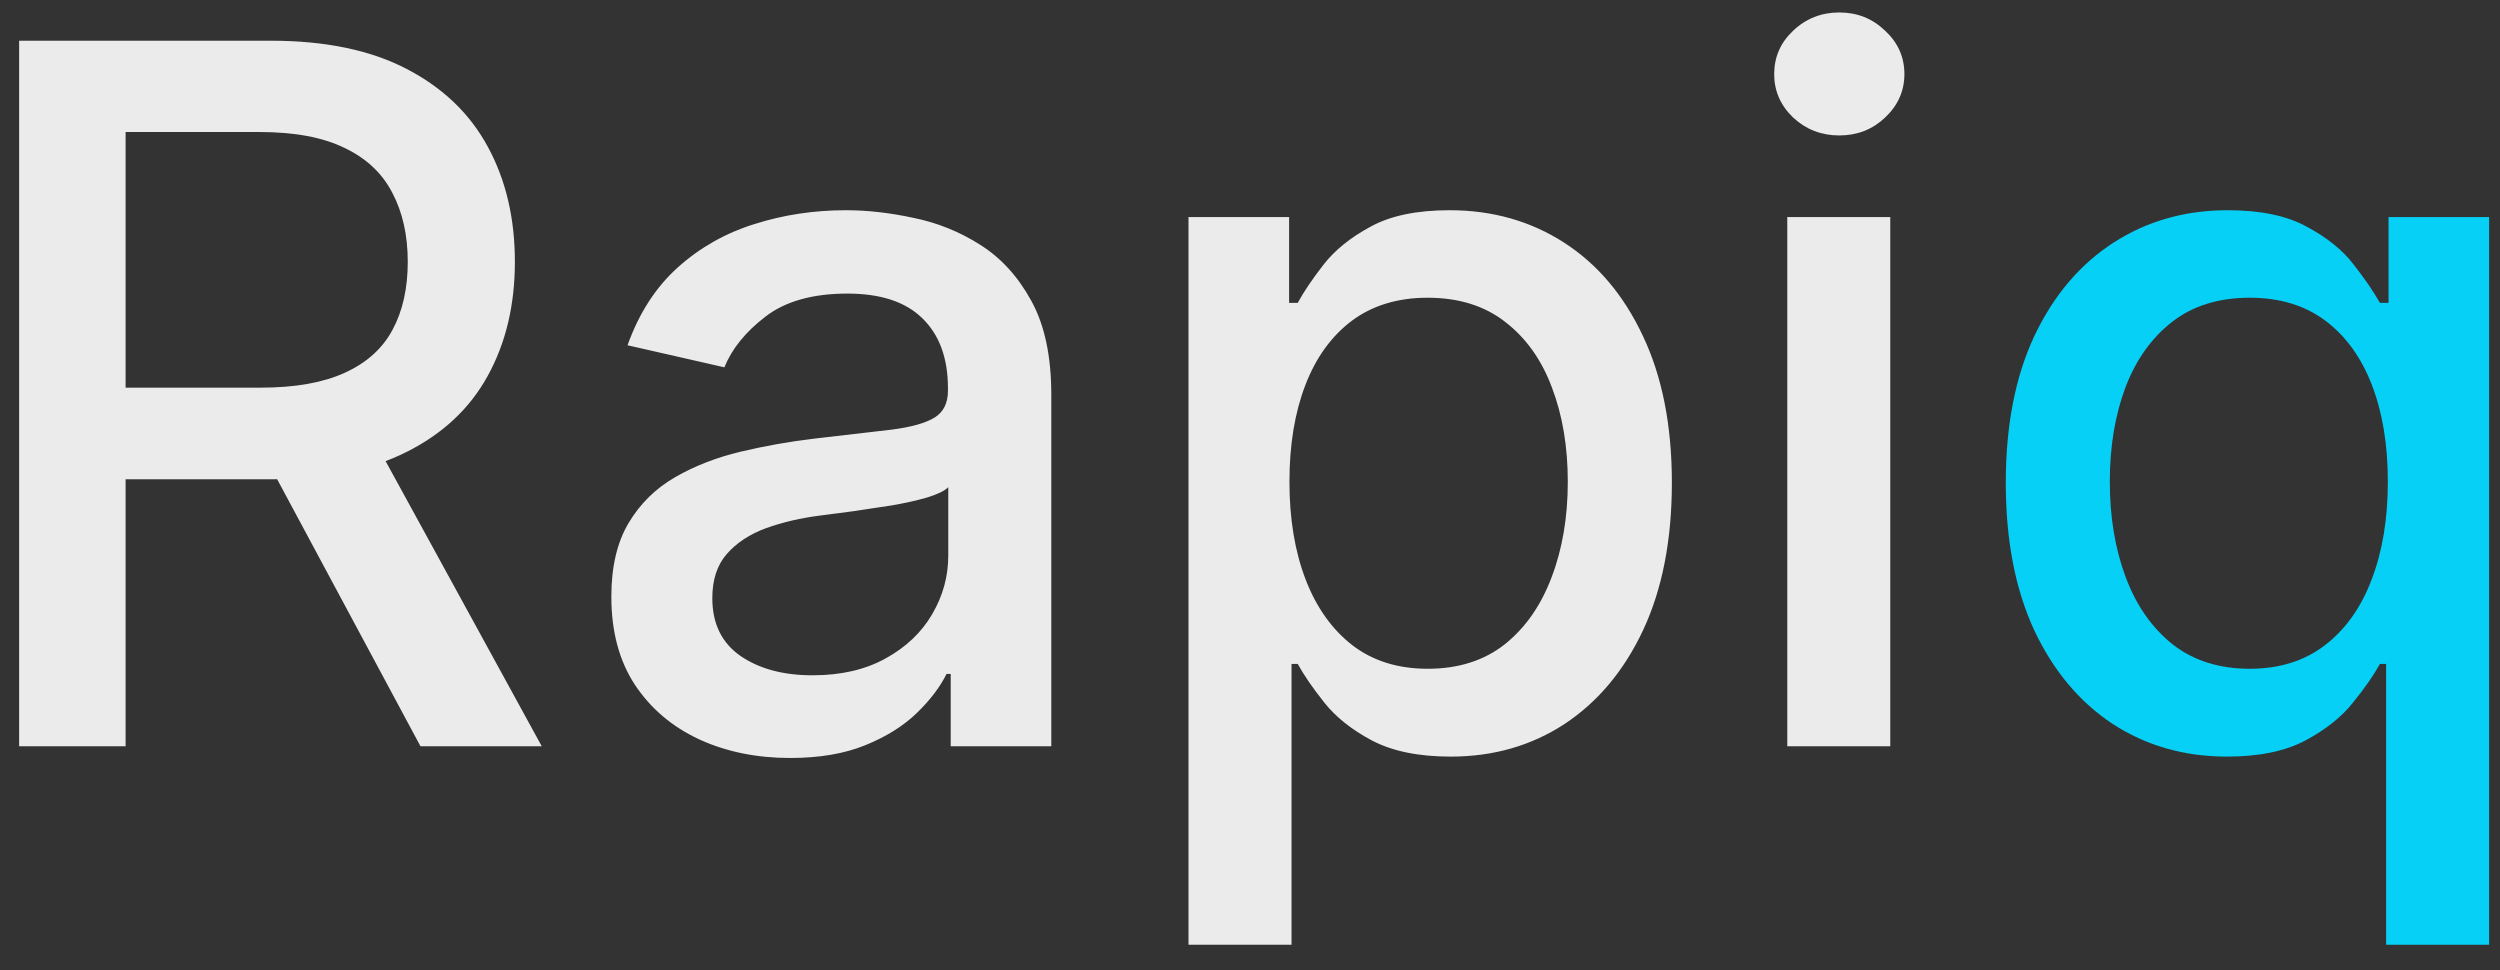 <svg width="67" height="26" viewBox="0 0 67 26" fill="none" xmlns="http://www.w3.org/2000/svg">
<rect x="0" y="0" width="67" height="26" fill="#333333" stroke="none"/>
<path d="M0.513 20V1.091H7.253C8.718 1.091 9.934 1.343 10.9 1.848C11.873 2.353 12.599 3.051 13.079 3.944C13.559 4.83 13.799 5.855 13.799 7.018C13.799 8.176 13.556 9.194 13.07 10.075C12.59 10.949 11.863 11.629 10.891 12.115C9.924 12.601 8.709 12.845 7.244 12.845H2.138V10.389H6.985C7.909 10.389 8.66 10.256 9.238 9.991C9.823 9.727 10.251 9.342 10.521 8.837C10.792 8.333 10.928 7.726 10.928 7.018C10.928 6.304 10.789 5.686 10.512 5.163C10.241 4.639 9.814 4.239 9.229 3.962C8.65 3.679 7.89 3.538 6.948 3.538H3.366V20H0.513ZM9.847 11.469L14.519 20H11.269L6.69 11.469H9.847ZM21.176 20.314C20.278 20.314 19.465 20.148 18.739 19.815C18.012 19.477 17.437 18.988 17.012 18.347C16.594 17.707 16.384 16.922 16.384 15.993C16.384 15.193 16.538 14.534 16.846 14.017C17.154 13.5 17.569 13.091 18.093 12.789C18.616 12.488 19.201 12.26 19.847 12.106C20.493 11.952 21.152 11.835 21.823 11.755C22.672 11.656 23.361 11.576 23.891 11.515C24.42 11.447 24.805 11.339 25.045 11.192C25.285 11.044 25.405 10.804 25.405 10.472V10.407C25.405 9.601 25.177 8.976 24.722 8.533C24.272 8.089 23.602 7.868 22.709 7.868C21.779 7.868 21.047 8.074 20.512 8.487C19.982 8.893 19.616 9.345 19.413 9.844L16.818 9.253C17.126 8.391 17.576 7.696 18.166 7.166C18.763 6.631 19.45 6.243 20.225 6.003C21.001 5.757 21.817 5.634 22.672 5.634C23.238 5.634 23.838 5.701 24.473 5.837C25.113 5.966 25.71 6.206 26.264 6.557C26.824 6.908 27.282 7.409 27.639 8.062C27.996 8.708 28.175 9.548 28.175 10.582V20H25.479V18.061H25.368C25.19 18.418 24.922 18.769 24.565 19.114C24.208 19.458 23.749 19.745 23.189 19.972C22.629 20.2 21.958 20.314 21.176 20.314ZM21.776 18.098C22.54 18.098 23.192 17.947 23.734 17.646C24.282 17.344 24.697 16.95 24.98 16.464C25.27 15.971 25.414 15.445 25.414 14.885V13.057C25.316 13.155 25.125 13.248 24.842 13.334C24.565 13.414 24.248 13.485 23.891 13.546C23.534 13.602 23.186 13.654 22.848 13.703C22.509 13.746 22.226 13.783 21.998 13.814C21.462 13.882 20.973 13.995 20.53 14.155C20.093 14.316 19.742 14.546 19.477 14.848C19.219 15.143 19.09 15.537 19.09 16.03C19.09 16.713 19.342 17.23 19.847 17.581C20.352 17.926 20.995 18.098 21.776 18.098ZM31.852 25.318V5.818H34.548V8.117H34.779C34.939 7.822 35.17 7.48 35.471 7.092C35.773 6.705 36.191 6.366 36.727 6.077C37.262 5.781 37.97 5.634 38.85 5.634C39.995 5.634 41.017 5.923 41.916 6.501C42.815 7.08 43.519 7.914 44.03 9.004C44.547 10.093 44.806 11.404 44.806 12.937C44.806 14.47 44.55 15.784 44.039 16.879C43.529 17.969 42.827 18.809 41.934 19.4C41.042 19.985 40.023 20.277 38.878 20.277C38.017 20.277 37.312 20.132 36.764 19.843C36.222 19.554 35.797 19.215 35.49 18.827C35.182 18.44 34.945 18.095 34.779 17.793H34.613V25.318H31.852ZM34.557 12.909C34.557 13.906 34.702 14.78 34.991 15.531C35.28 16.282 35.699 16.87 36.247 17.295C36.795 17.713 37.466 17.923 38.26 17.923C39.084 17.923 39.774 17.704 40.328 17.267C40.882 16.824 41.3 16.224 41.584 15.467C41.873 14.71 42.017 13.857 42.017 12.909C42.017 11.973 41.876 11.133 41.593 10.389C41.316 9.644 40.897 9.056 40.337 8.625C39.783 8.194 39.091 7.979 38.26 7.979C37.459 7.979 36.782 8.185 36.228 8.597C35.681 9.01 35.265 9.585 34.982 10.324C34.699 11.062 34.557 11.924 34.557 12.909ZM47.899 20V5.818H50.659V20H47.899ZM49.293 3.63C48.813 3.63 48.4 3.47 48.056 3.15C47.717 2.824 47.548 2.436 47.548 1.986C47.548 1.531 47.717 1.143 48.056 0.823C48.4 0.497 48.813 0.334 49.293 0.334C49.773 0.334 50.182 0.497 50.521 0.823C50.866 1.143 51.038 1.531 51.038 1.986C51.038 2.436 50.866 2.824 50.521 3.15C50.182 3.47 49.773 3.63 49.293 3.63Z" fill="#EBEBEB"/>
<path d="M63.948 25.318V17.793H63.782C63.616 18.095 63.376 18.44 63.062 18.827C62.754 19.215 62.329 19.554 61.788 19.843C61.246 20.132 60.544 20.277 59.682 20.277C58.538 20.277 57.516 19.985 56.617 19.4C55.724 18.809 55.023 17.969 54.512 16.879C54.007 15.784 53.755 14.47 53.755 12.937C53.755 11.404 54.01 10.093 54.521 9.004C55.038 7.914 55.746 7.08 56.645 6.501C57.543 5.923 58.562 5.634 59.701 5.634C60.581 5.634 61.289 5.781 61.824 6.077C62.366 6.366 62.785 6.705 63.08 7.092C63.382 7.48 63.616 7.822 63.782 8.117H64.013V5.818H66.709V25.318H63.948ZM60.292 17.923C61.086 17.923 61.757 17.713 62.304 17.295C62.858 16.87 63.277 16.282 63.56 15.531C63.849 14.78 63.994 13.906 63.994 12.909C63.994 11.924 63.853 11.062 63.569 10.324C63.286 9.585 62.871 9.01 62.323 8.597C61.775 8.185 61.098 7.979 60.292 7.979C59.461 7.979 58.768 8.194 58.214 8.625C57.66 9.056 57.242 9.644 56.959 10.389C56.682 11.133 56.543 11.973 56.543 12.909C56.543 13.857 56.685 14.71 56.968 15.467C57.251 16.224 57.67 16.824 58.224 17.267C58.784 17.704 59.473 17.923 60.292 17.923Z" fill="#06D0F6"/>
</svg>
